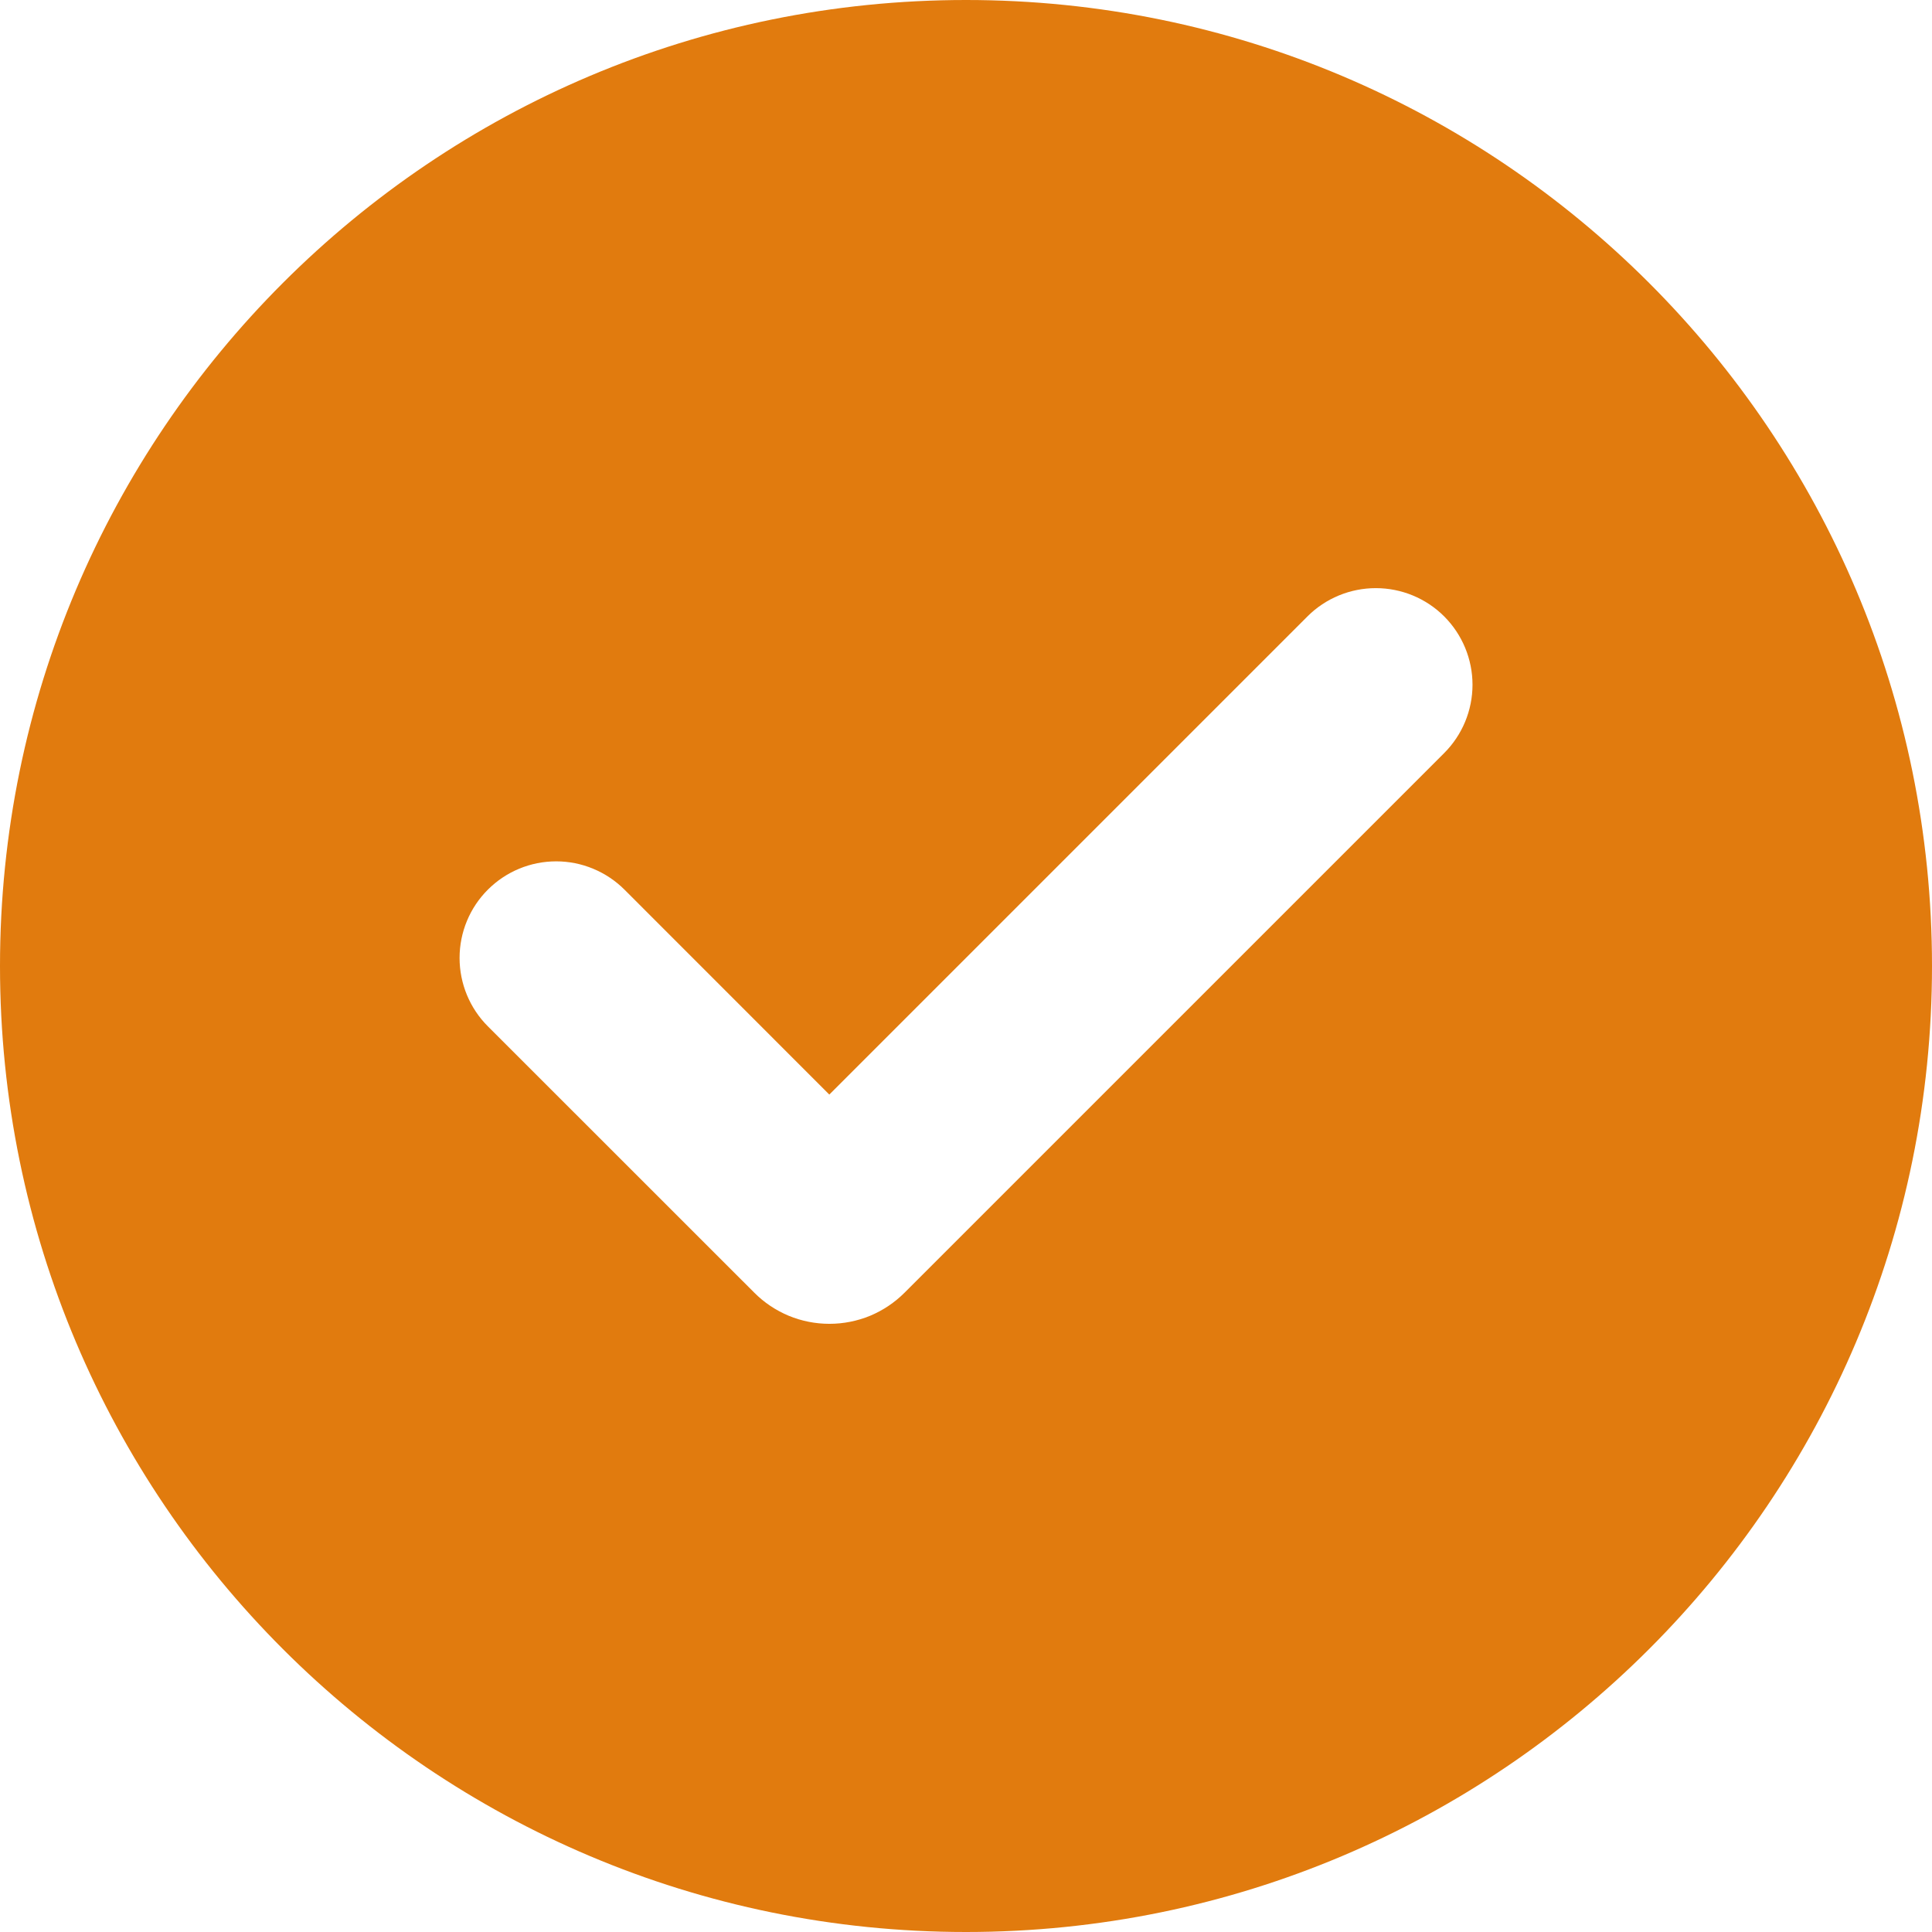 <svg width="24" height="24" viewBox="0 0 24 24" fill="none" xmlns="http://www.w3.org/2000/svg">
<path d="M12.593 23.258L12.582 23.26L12.511 23.295L12.491 23.299L12.477 23.295L12.406 23.26C12.395 23.257 12.387 23.259 12.382 23.265L12.378 23.275L12.361 23.703L12.366 23.723L12.376 23.736L12.48 23.81L12.495 23.814L12.507 23.81L12.611 23.736L12.623 23.72L12.627 23.703L12.61 23.276C12.607 23.266 12.602 23.26 12.593 23.258ZM12.858 23.145L12.845 23.147L12.66 23.24L12.65 23.25L12.647 23.261L12.665 23.691L12.67 23.703L12.678 23.71L12.879 23.803C12.892 23.807 12.901 23.804 12.908 23.795L12.912 23.781L12.878 23.167C12.875 23.155 12.868 23.148 12.858 23.145ZM12.143 23.147C12.139 23.145 12.133 23.144 12.128 23.145C12.123 23.146 12.119 23.149 12.116 23.153L12.11 23.167L12.076 23.781C12.077 23.793 12.082 23.801 12.093 23.805L12.108 23.803L12.309 23.71L12.319 23.702L12.323 23.691L12.34 23.261L12.337 23.249L12.327 23.239L12.143 23.147Z" fill="#E17B0E"/>
<path d="M12 0C18.628 0 24 5.372 24 12C24 18.628 18.628 24 12 24C5.372 24 0 18.628 0 12C0 5.372 5.372 0 12 0ZM16.242 7.657L10.302 13.597L7.758 11.052C7.647 10.941 7.514 10.852 7.369 10.792C7.223 10.731 7.067 10.7 6.909 10.7C6.591 10.7 6.286 10.826 6.061 11.051C5.835 11.276 5.709 11.582 5.709 11.9C5.709 12.218 5.835 12.524 6.06 12.749L9.37 16.058C9.492 16.181 9.638 16.278 9.798 16.345C9.958 16.411 10.13 16.445 10.303 16.445C10.477 16.445 10.648 16.411 10.809 16.345C10.969 16.278 11.114 16.181 11.237 16.058L17.94 9.355C18.165 9.13 18.292 8.825 18.292 8.506C18.292 8.188 18.165 7.882 17.94 7.657C17.715 7.432 17.409 7.306 17.091 7.306C16.773 7.306 16.467 7.432 16.242 7.657Z" fill="#E17B0E"/>
</svg>
